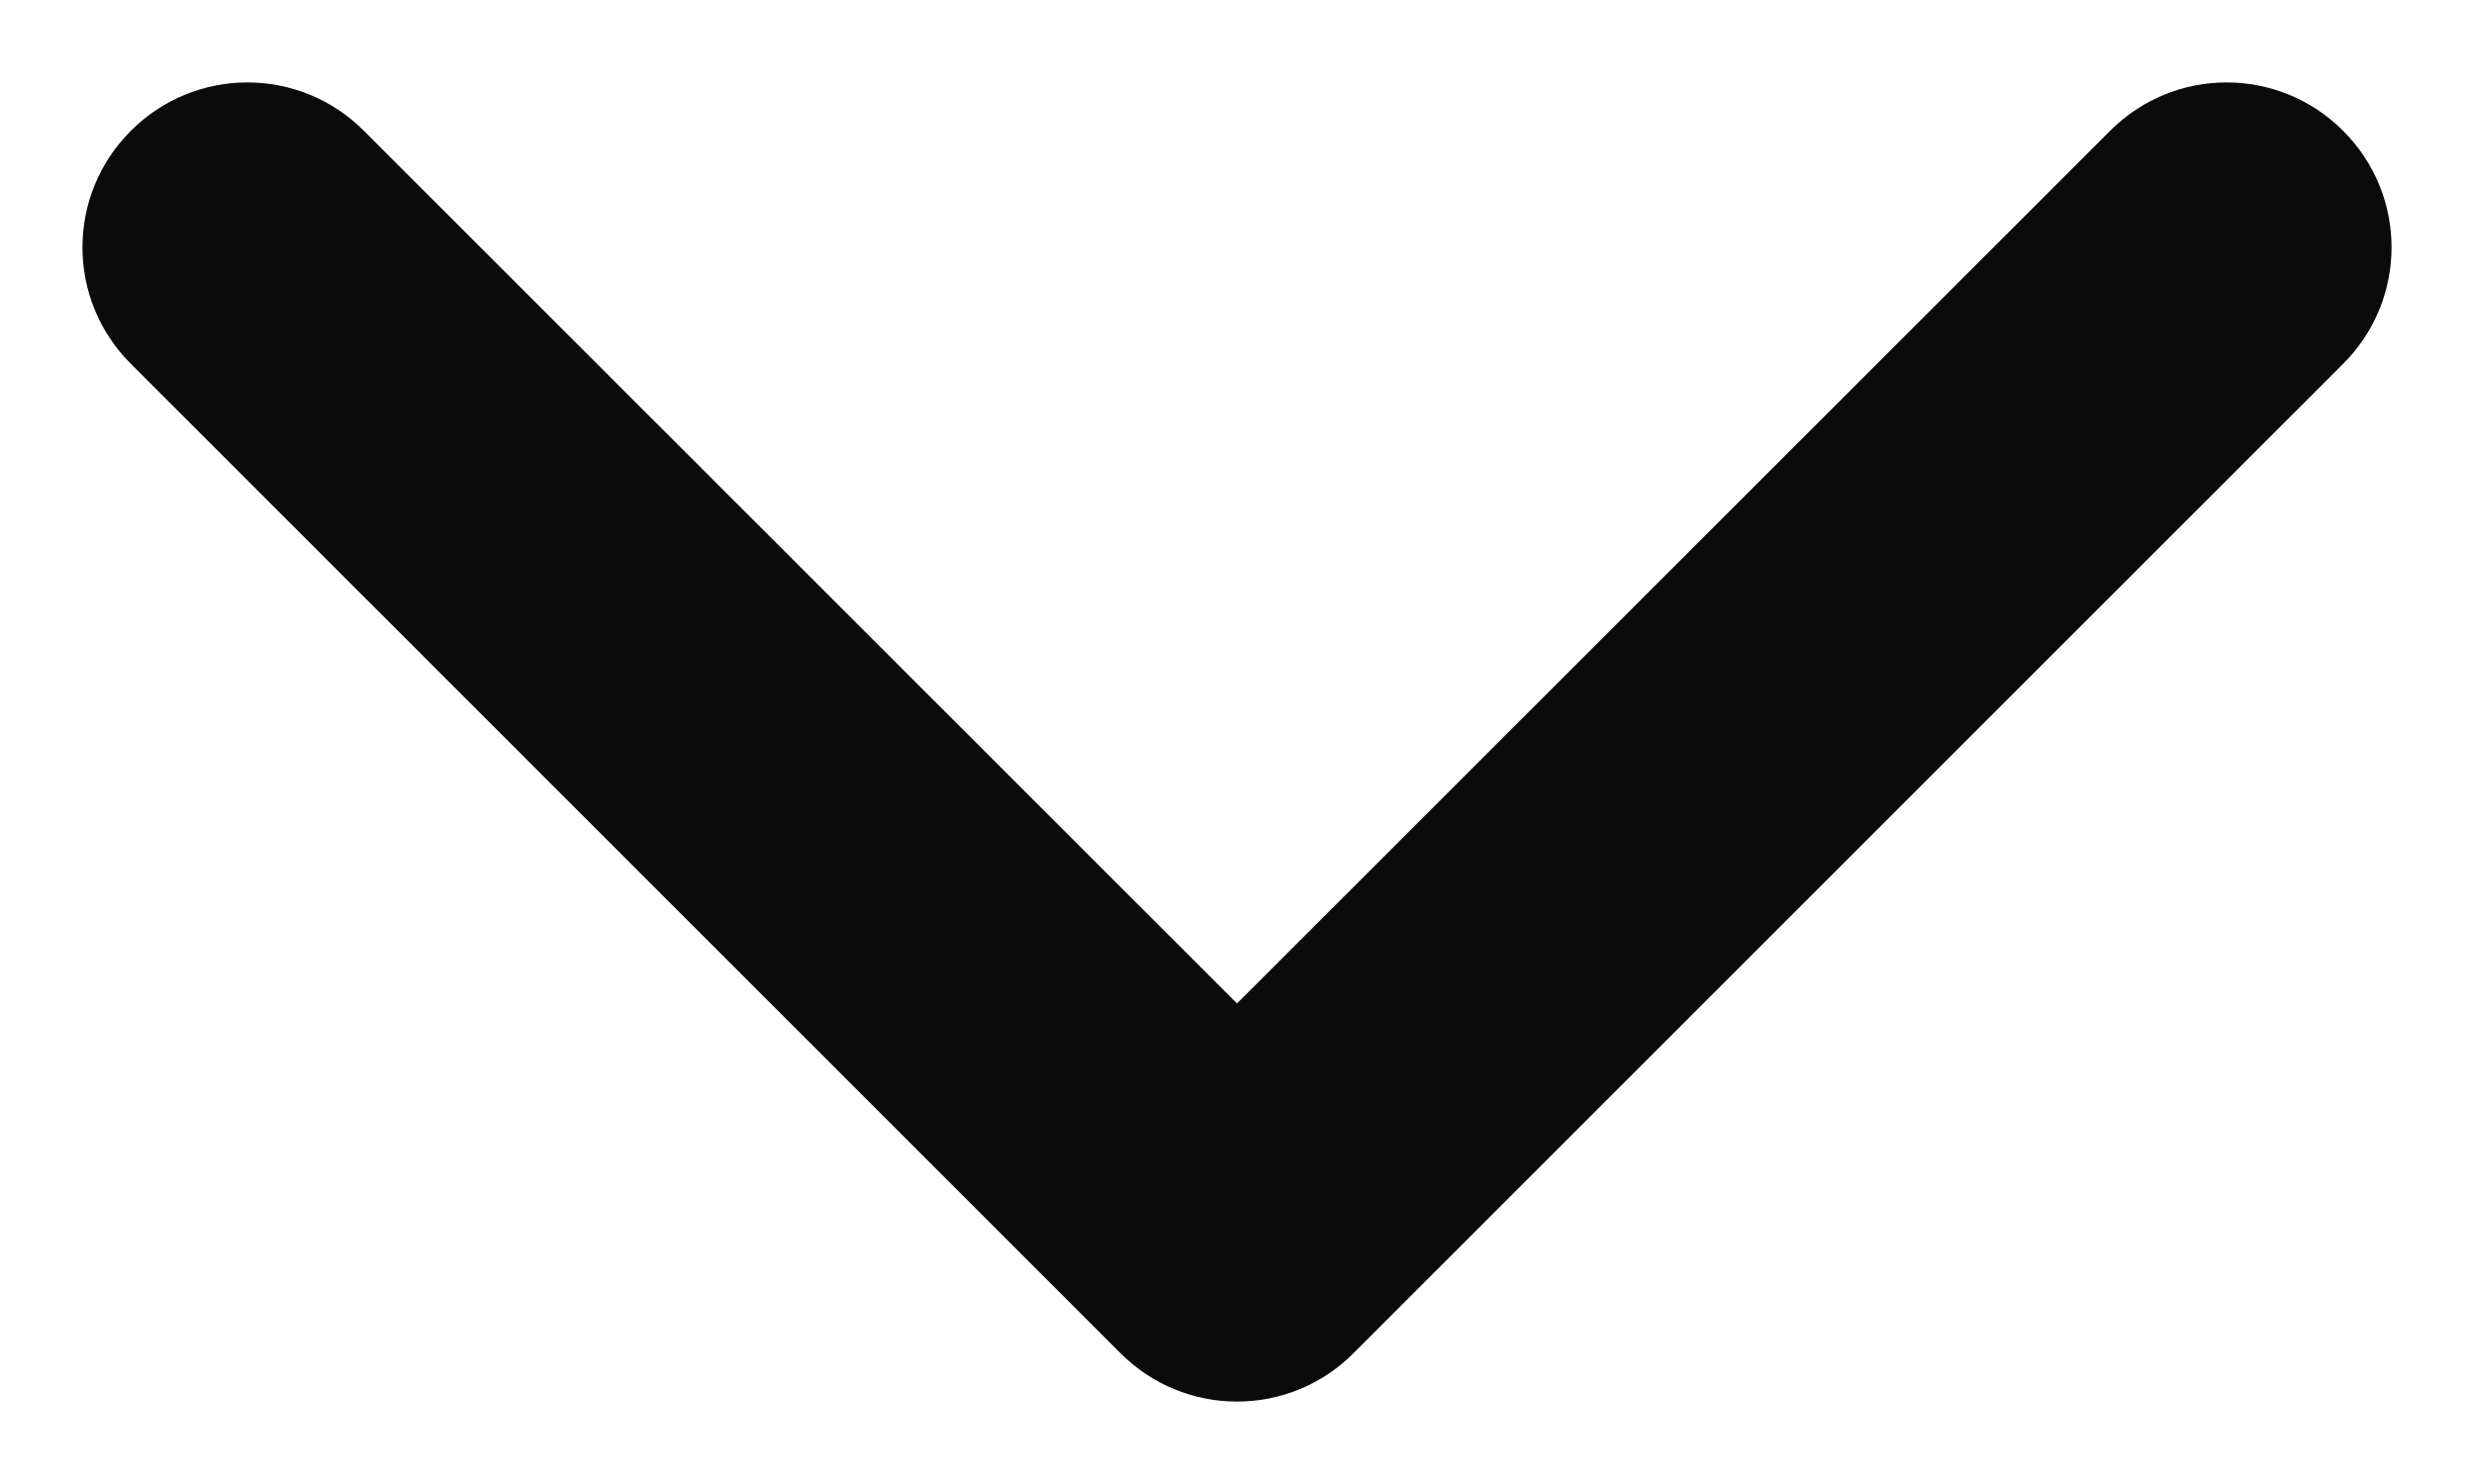 <svg width="10" height="6" viewBox="0 0 10 6" fill="none" xmlns="http://www.w3.org/2000/svg">
<path d="M1.471 0.529C1.211 0.268 0.789 0.268 0.529 0.529C0.268 0.789 0.268 1.211 0.529 1.471L4.529 5.471C4.789 5.732 5.211 5.732 5.471 5.471L9.471 1.471C9.732 1.211 9.732 0.789 9.471 0.529C9.211 0.268 8.789 0.268 8.529 0.529L5 4.057L1.471 0.529Z" fill="#0B0B0C"/>
</svg>
